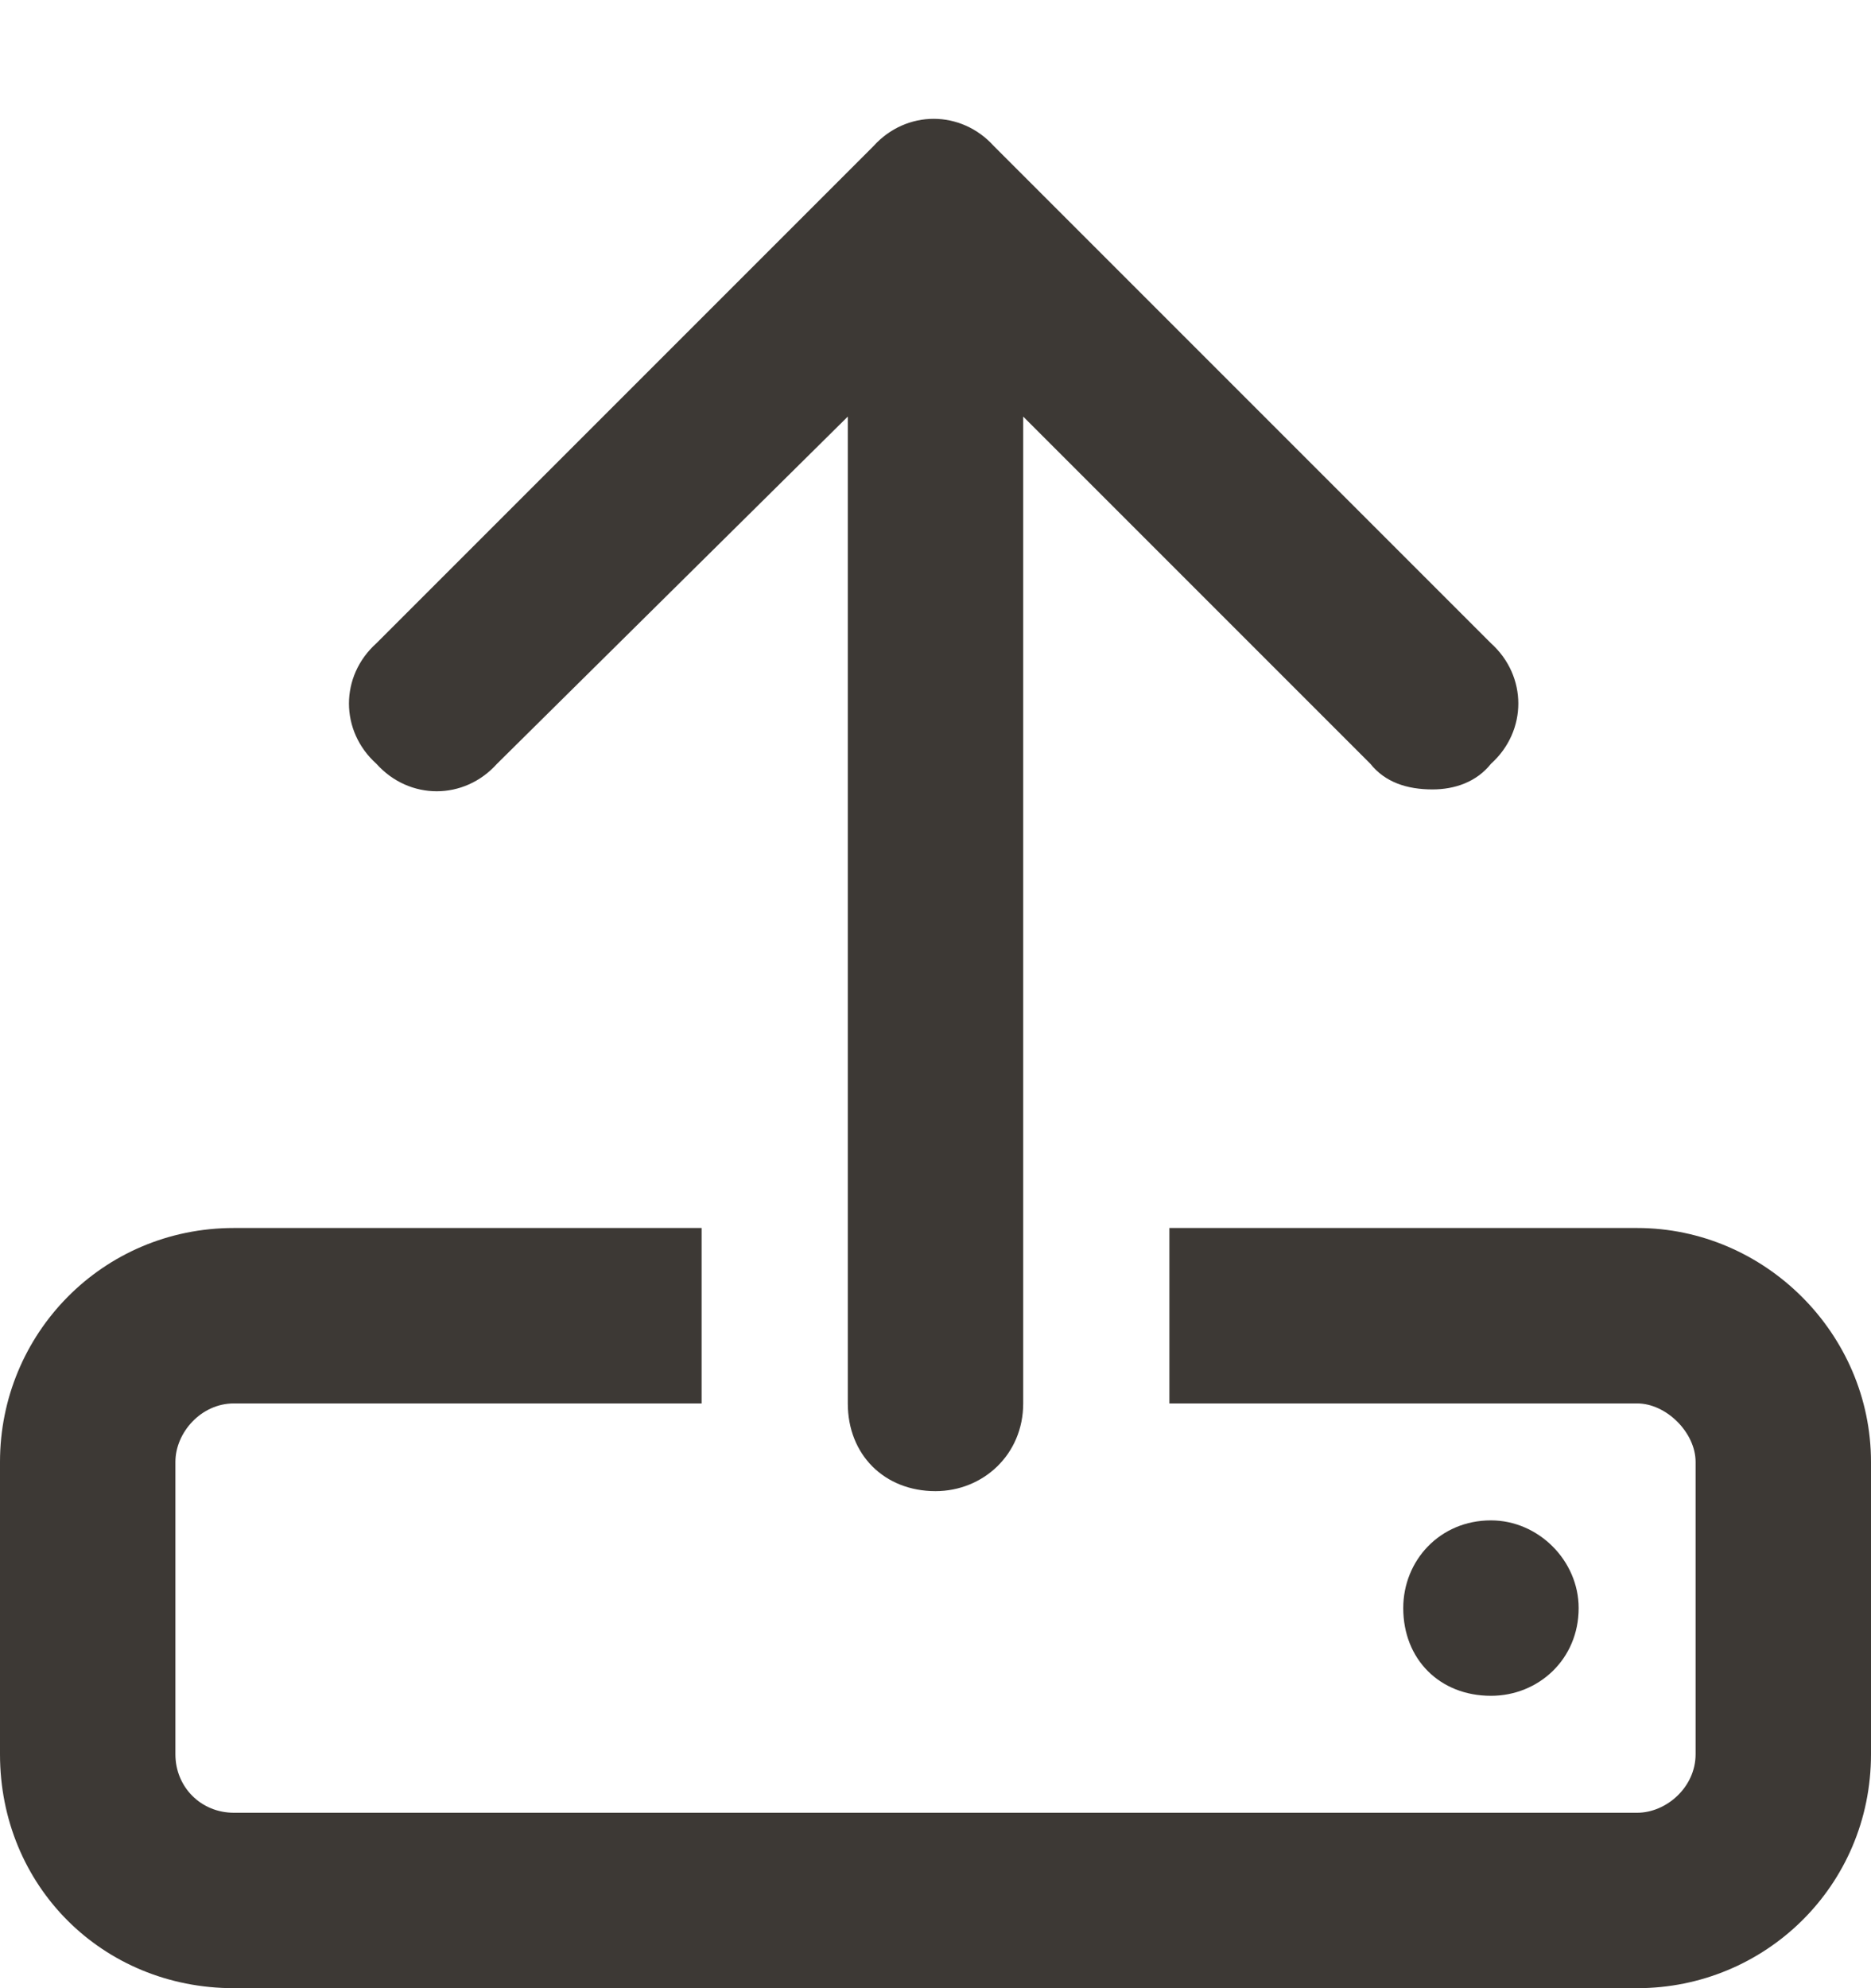 <svg width="16" height="17" viewBox="0 0 16 17" fill="none" xmlns="http://www.w3.org/2000/svg">
<path d="M14 10.5C15.094 10.5 16 11.406 16 12.5V15C16 16.125 15.094 17 14 17H2C0.875 17 0 16.125 0 15V12.5C0 11.406 0.875 10.5 2 10.5H6V12H2C1.719 12 1.5 12.25 1.5 12.5V15C1.5 15.281 1.719 15.5 2 15.5H14C14.25 15.5 14.5 15.281 14.5 15V12.5C14.5 12.25 14.25 12 14 12H10V10.5H14ZM4.25 6.531C3.969 6.844 3.5 6.844 3.219 6.531C2.906 6.25 2.906 5.781 3.219 5.5L7.469 1.25C7.75 0.938 8.219 0.938 8.5 1.25L12.75 5.5C13.062 5.781 13.062 6.25 12.75 6.531C12.625 6.688 12.438 6.75 12.25 6.75C12.031 6.75 11.844 6.688 11.719 6.531L8.75 3.562V12C8.75 12.438 8.406 12.75 8 12.75C7.562 12.75 7.25 12.438 7.25 12V3.562L4.25 6.531ZM13.5 13.75C13.5 14.188 13.156 14.5 12.75 14.5C12.312 14.5 12 14.188 12 13.75C12 13.344 12.312 13 12.75 13C13.156 13 13.5 13.344 13.5 13.75Z" fill="#3D3935"/>
</svg>
